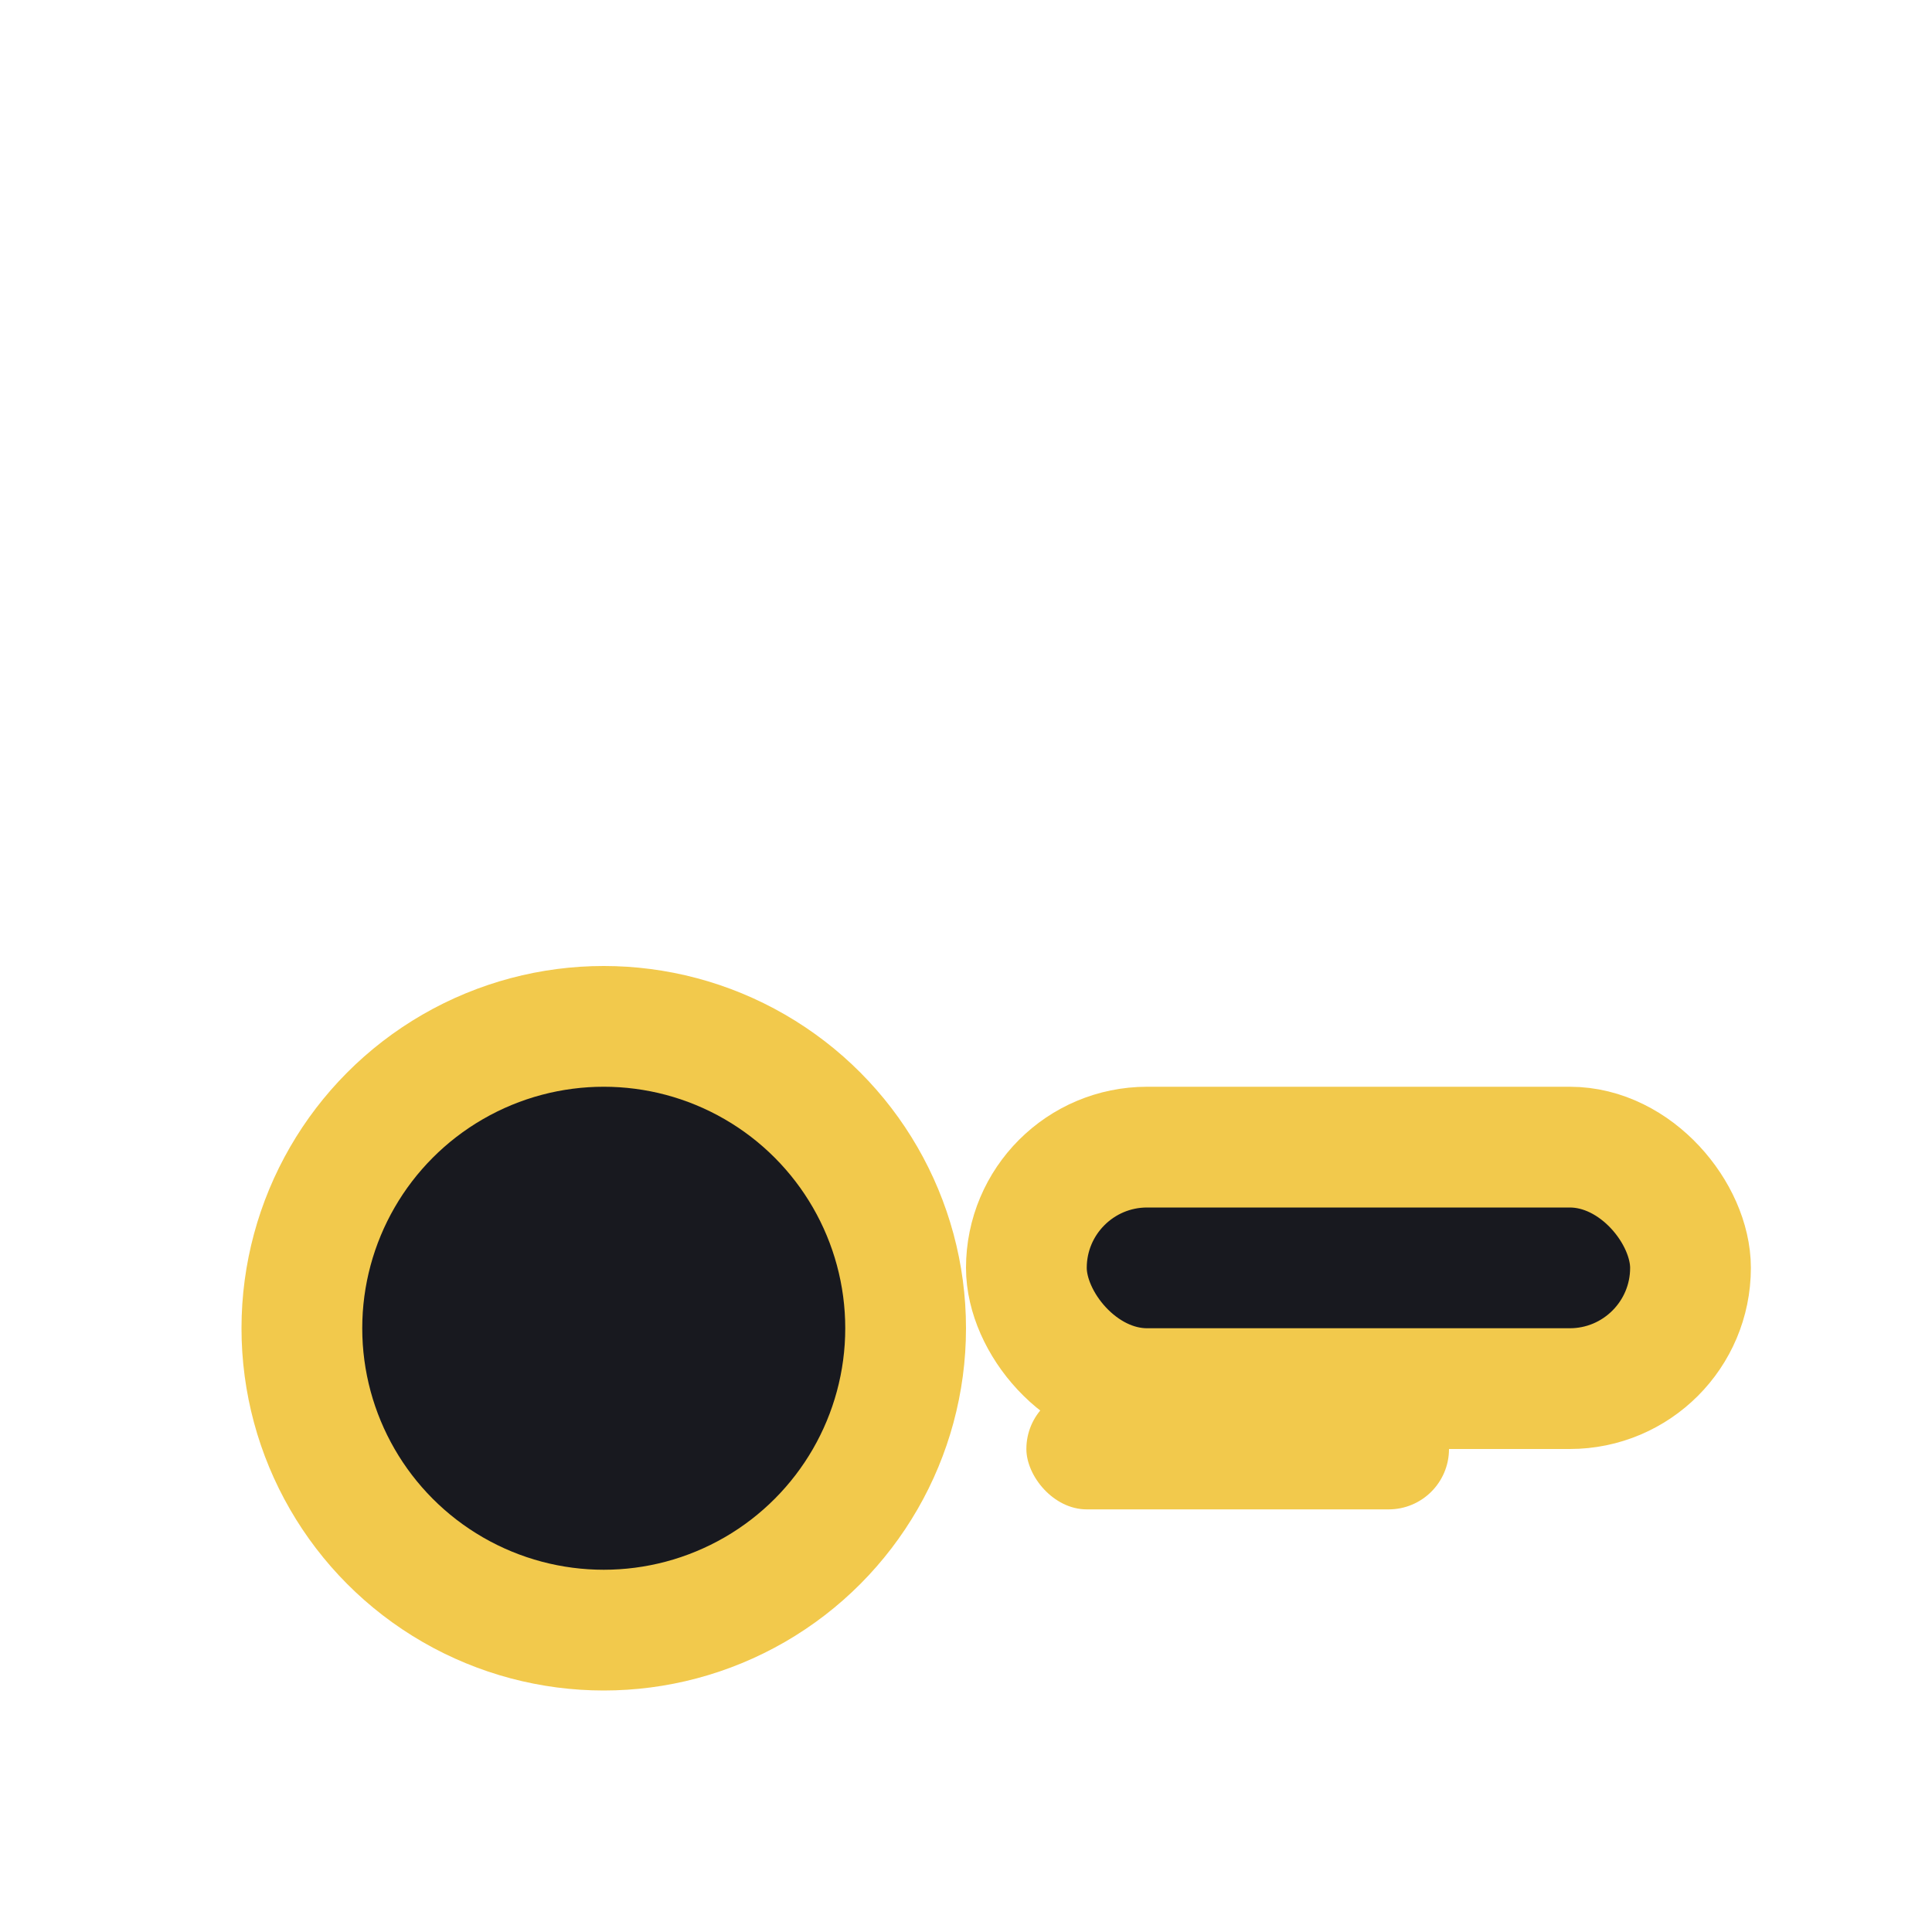 <?xml version="1.0" encoding="UTF-8"?>
<svg xmlns="http://www.w3.org/2000/svg" viewBox="0 0 32 32" width="32" height="32"><circle cx="10" cy="22" r="5" stroke="#F2C94C" stroke-width="2" fill="#18191F"/><rect x="17" y="19" width="11" height="4" rx="2" fill="#18191F" stroke="#F2C94C" stroke-width="2"/><rect x="17" y="23" width="7" height="2" rx="1" fill="#F2C94C"/></svg>